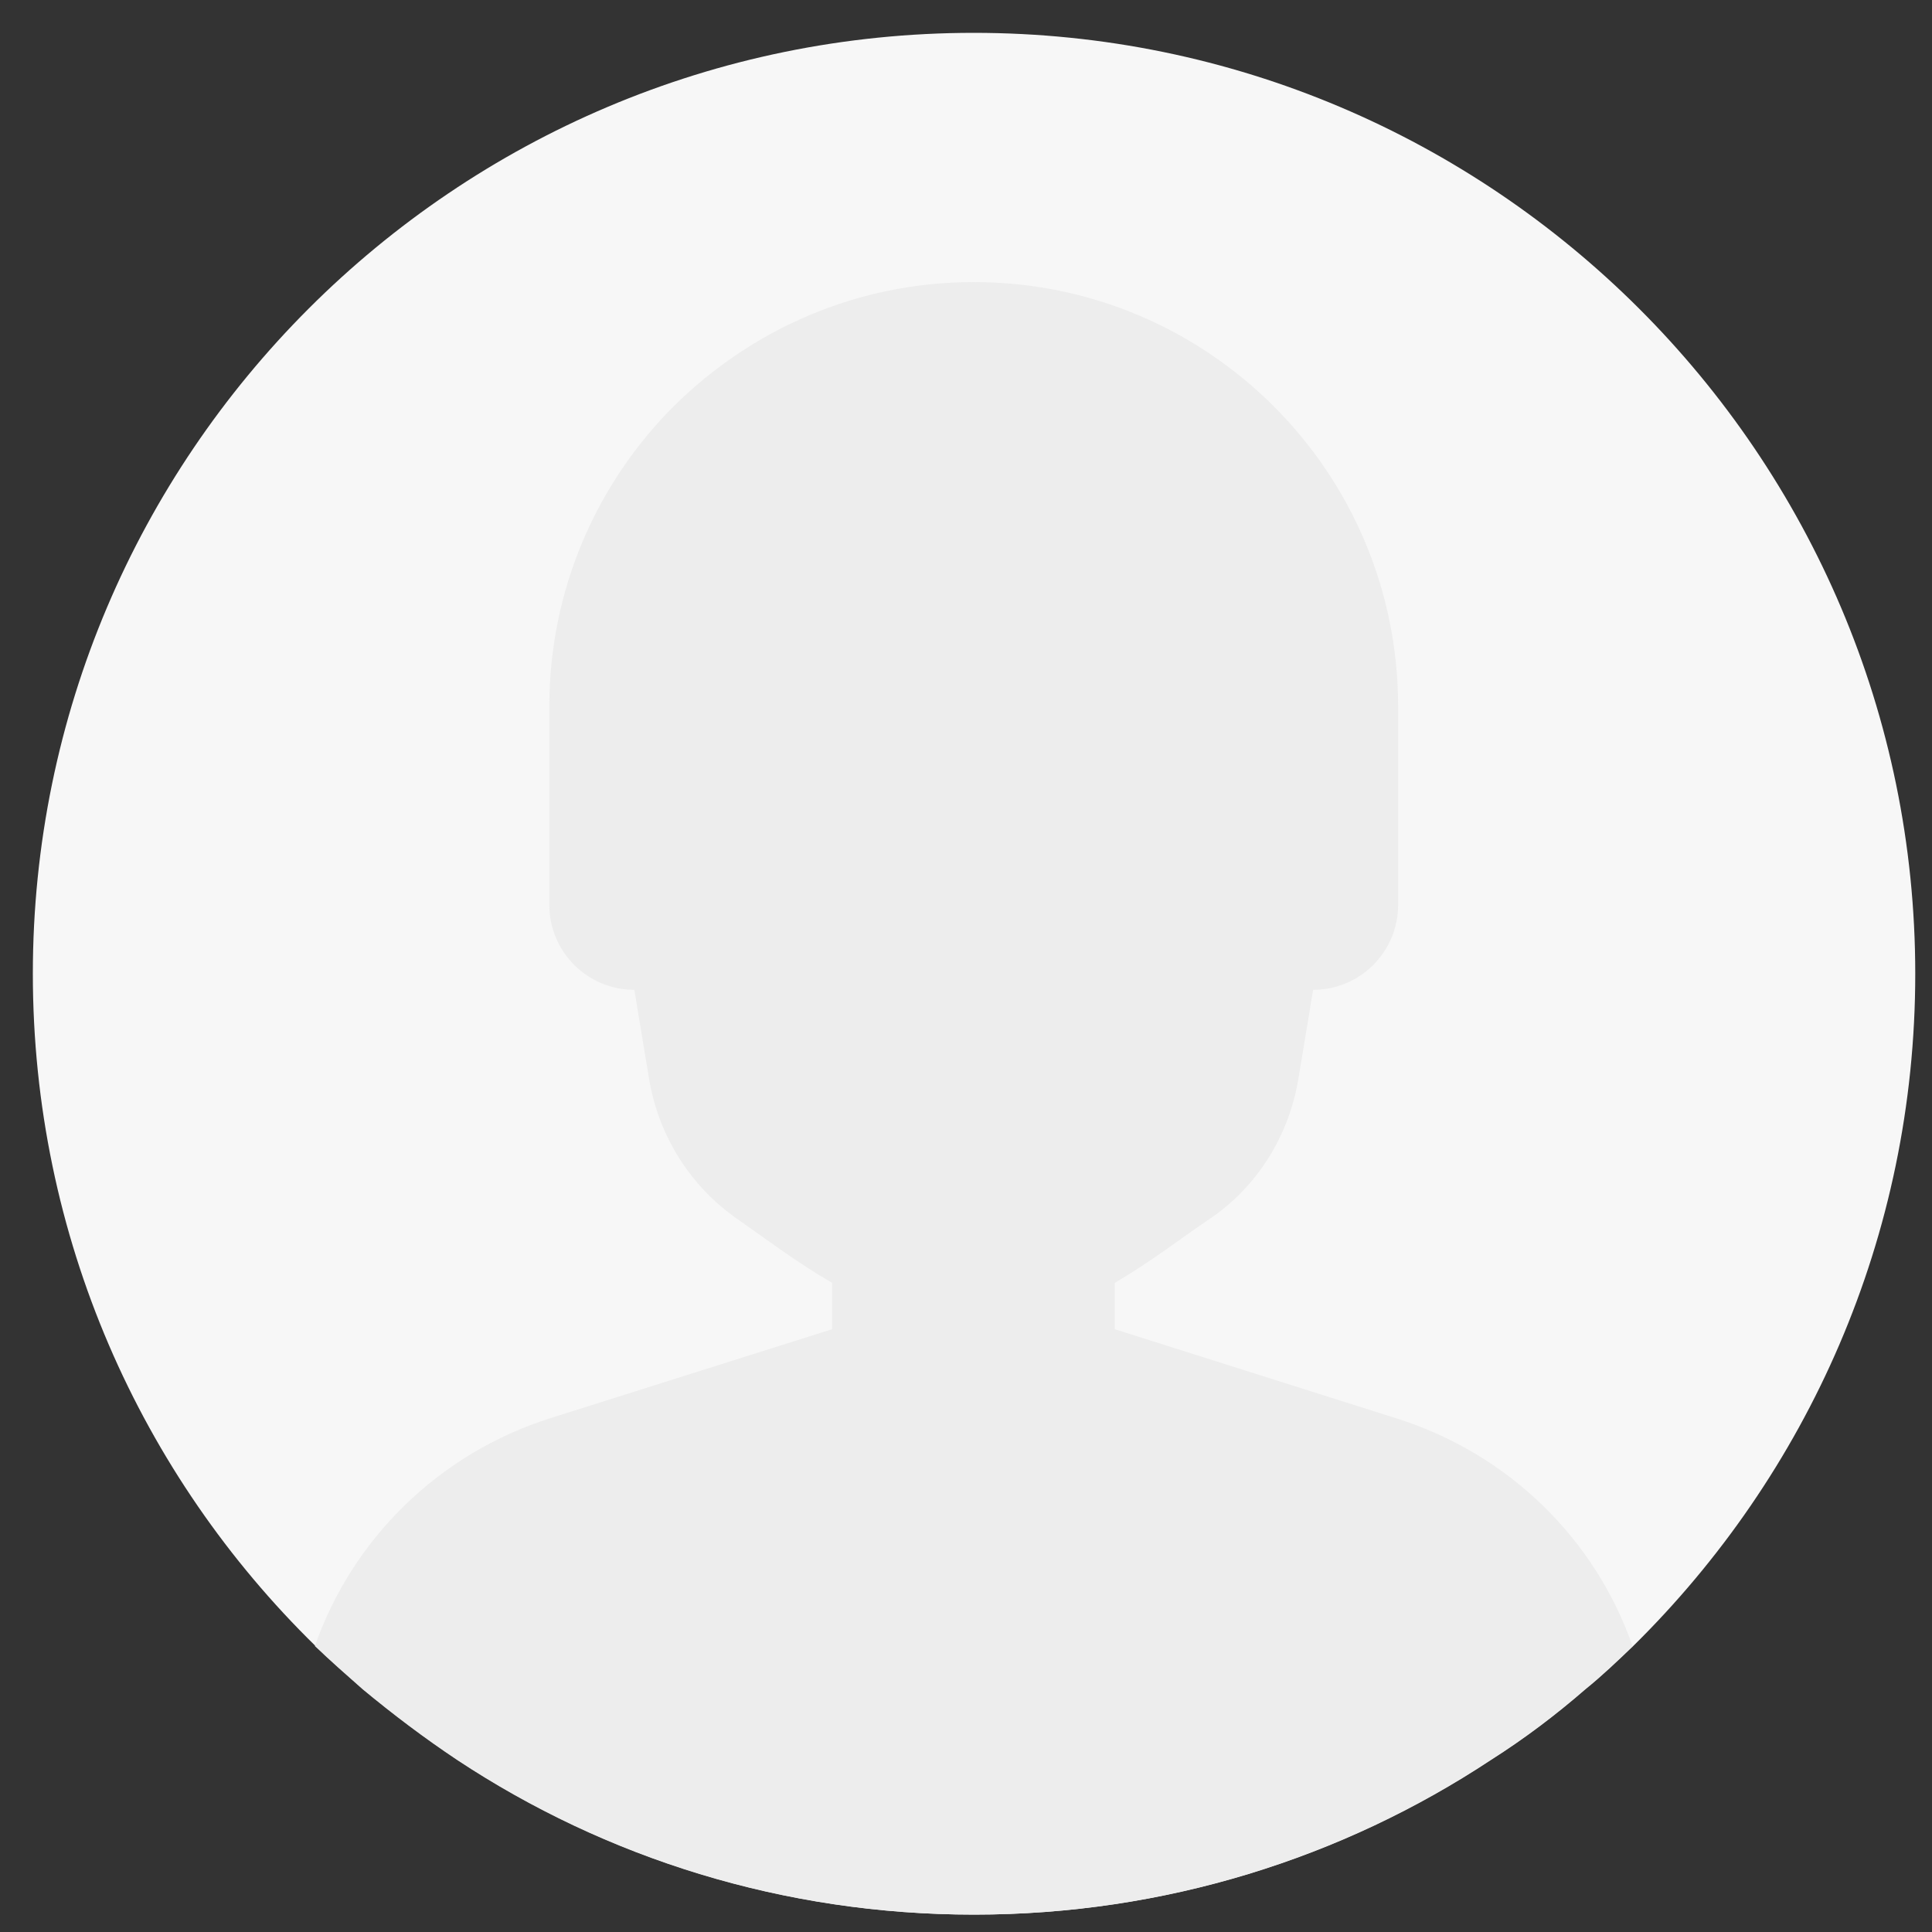 <svg xmlns="http://www.w3.org/2000/svg" xmlns:xlink="http://www.w3.org/1999/xlink" id="Layer_1" x="0px" y="0px" viewBox="0 0 300 300" style="enable-background:new 0 0 300 300;" xml:space="preserve"><rect x="0" y="0" width="300" height="300" fill="#333333" stroke="none"/><style type="text/css">	.st0{fill:#F7F7F7;}	.st1{fill:#EDEDED;}</style><g>	<path class="st0" d="M297.4,151.2c0,40.9-16.8,77.8-43.8,104.4c-2.4,2.3-4.8,4.6-7.4,6.7c-4.6,4-9.5,7.7-14.7,11  c-23,15.2-50.6,24-80.2,24s-57.2-8.8-80.2-24c-5.1-3.4-10-7.1-14.7-11c-2.5-2.2-5-4.4-7.4-6.7C21.9,229.1,5.1,192.1,5.1,151.2  C5.1,70.6,70.6,5.1,151.2,5.1S297.4,70.6,297.4,151.2z"></path>	<path class="st1" d="M253.5,255.6c-2.4,2.3-4.8,4.6-7.4,6.7c-4.6,4-9.5,7.7-14.7,11c-23,15.2-50.6,24-80.2,24s-57.2-8.8-80.2-24  c-5.1-3.4-10-7.1-14.7-11c-2.5-2.2-5-4.4-7.4-6.7c5.8-16.6,19.2-29.9,36.6-35.4l43.7-13.8v-7.2c-5.5-3.2-10.4-6.9-14.4-9.7  c-7.5-5.1-12.5-13-14-21.9l-2.3-13.9c-7.3,0-13.2-5.9-13.2-13.2v-30.8c0-18.2,7.4-34.7,19.3-46.6c12-11.9,28.4-19.3,46.6-19.3  c36.4,0,65.9,29.5,65.9,65.9v30.8c0,7.3-5.9,13.2-13.2,13.2l-2.3,13.9c-1.5,8.9-6.5,16.9-14.1,21.9c-4,2.7-8.9,6.5-14.4,9.7v7.2  l43.6,13.8C234.3,225.7,247.7,239,253.5,255.6z"></path></g></svg>